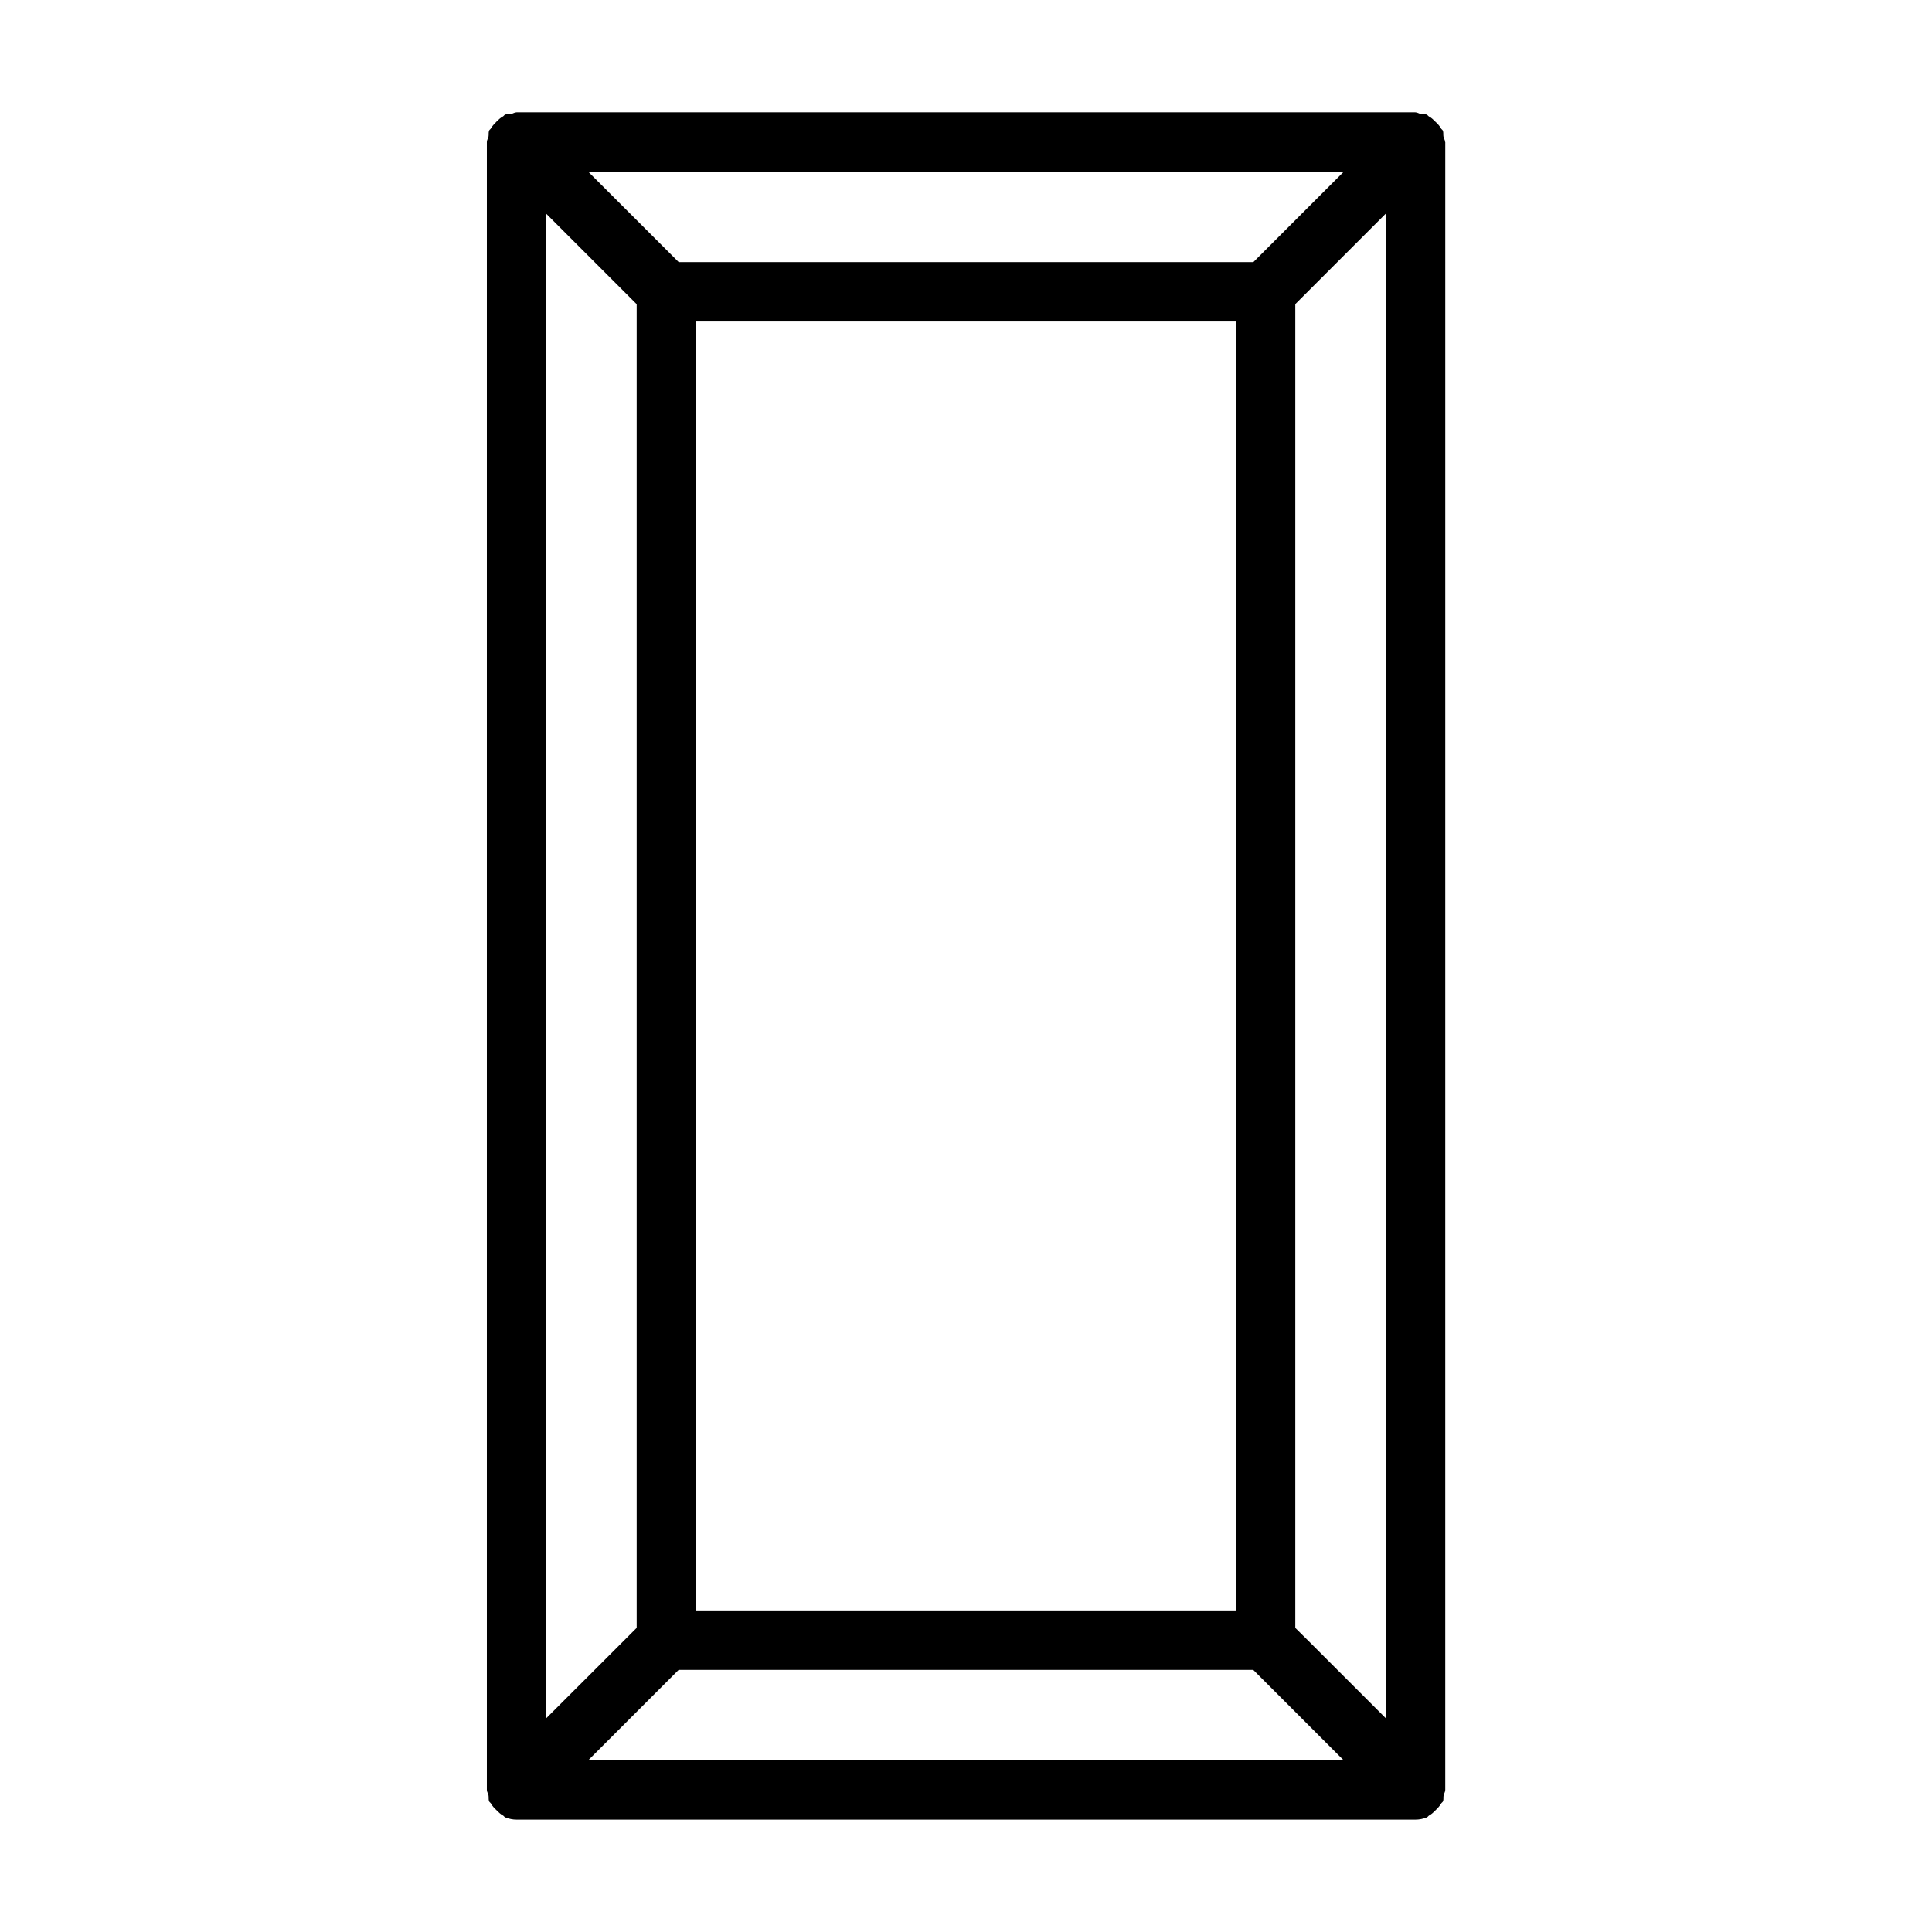 <?xml version="1.0" encoding="UTF-8"?>
<!-- Uploaded to: ICON Repo, www.iconrepo.com, Generator: ICON Repo Mixer Tools -->
<svg fill="#000000" width="800px" height="800px" version="1.1" viewBox="144 144 512 512" xmlns="http://www.w3.org/2000/svg">
 <path d="m526.97 181.64c0-0.535-0.348-0.961-0.441-1.48-0.094-0.52 0.047-1.039-0.156-1.543-0.109-0.25-0.363-0.363-0.504-0.598-0.363-0.691-0.867-1.18-1.434-1.73-0.551-0.551-1.039-1.055-1.73-1.418-0.234-0.125-0.363-0.395-0.613-0.504-0.504-0.203-1.023-0.047-1.543-0.156s-0.945-0.441-1.48-0.441h-238.18c-0.535 0-0.961 0.348-1.48 0.441-0.52 0.094-1.039-0.047-1.543 0.156-0.25 0.109-0.359 0.379-0.613 0.504-0.676 0.363-1.18 0.867-1.73 1.418-0.535 0.551-1.039 1.039-1.418 1.73-0.125 0.234-0.395 0.348-0.488 0.598-0.203 0.504-0.062 1.023-0.156 1.543-0.113 0.52-0.441 0.945-0.441 1.48v436.71c0 0.535 0.348 0.961 0.441 1.48s-0.047 1.039 0.156 1.543c0.109 0.25 0.363 0.363 0.504 0.598 0.363 0.691 0.867 1.18 1.434 1.73 0.551 0.551 1.039 1.055 1.73 1.418 0.234 0.125 0.363 0.395 0.613 0.504 0.977 0.395 2 0.598 3.008 0.598h238.22c1.008 0 2.031-0.203 3.008-0.598 0.25-0.109 0.379-0.379 0.613-0.504 0.676-0.363 1.18-0.867 1.73-1.418s1.055-1.055 1.434-1.73c0.125-0.234 0.395-0.348 0.504-0.598 0.203-0.488 0.047-1.023 0.156-1.543s0.441-0.945 0.441-1.48l0.004-436.71zm-238.21 417.71v-398.7l23.965 23.965v350.79l-3.512 3.512zm39.707-370.14h143.07v341.57h-143.07zm158.8 346.2v-350.81l23.965-23.965v398.7l-20.453-20.453zm12.828-385.89-23.945 23.945h-152.29l-23.961-23.945zm-200.2 420.96 23.945-23.945h152.29l23.945 23.945z"/>
</svg>